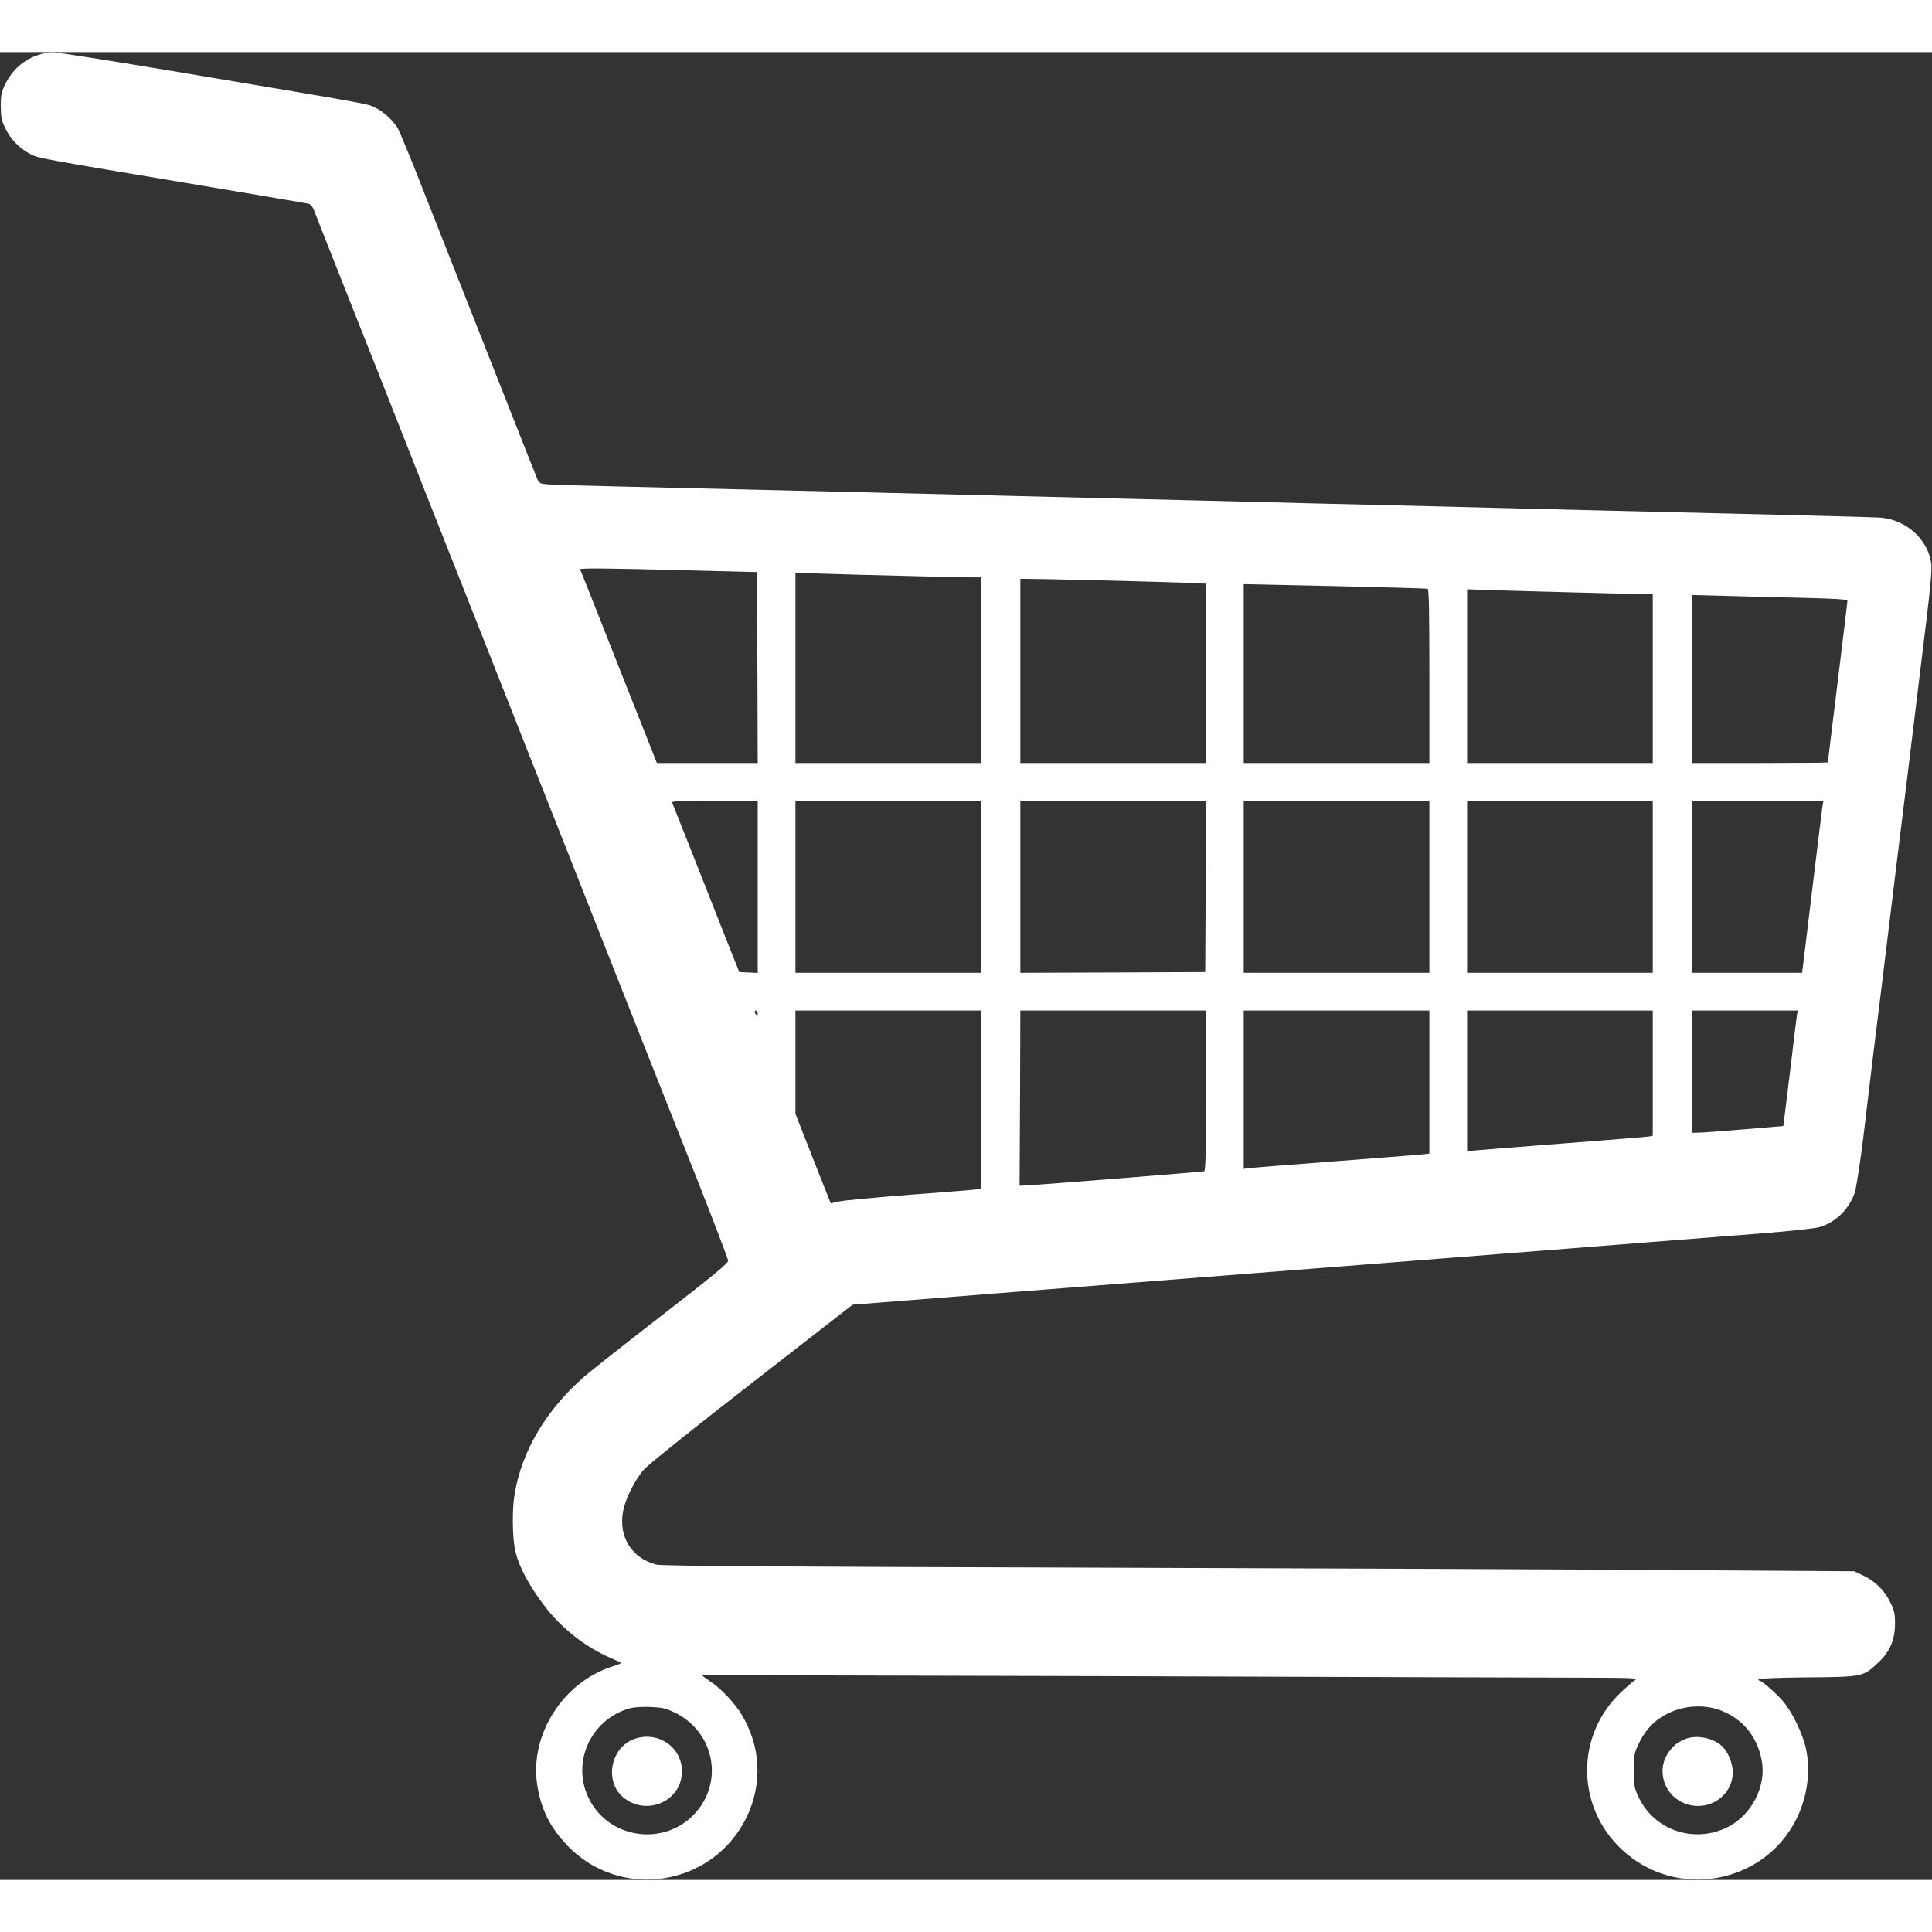 <?xml version="1.0" standalone="no"?>
<!DOCTYPE svg PUBLIC "-//W3C//DTD SVG 20010904//EN"
 "http://www.w3.org/TR/2001/REC-SVG-20010904/DTD/svg10.dtd">
<svg version="1.0" xmlns="http://www.w3.org/2000/svg"
 width="50px" height="50px" viewBox="0 0 1280 1211"
 preserveAspectRatio="xMidYMid meet">
<rect x="0" y="0" width="1280" height="1211" fill="#333333" stroke="none"/>
<g transform="translate(0,1211) scale(0.1,-0.1)"
fill="#ffffff" stroke="none">
<path d="M253 12091 c-100 -34 -176 -103 -222 -201 -22 -46 -26 -69 -26 -140
1 -72 5 -94 30 -144 34 -73 96 -136 165 -171 58 -29 34 -25 1135 -209 380 -64
699 -118 710 -121 13 -3 27 -20 37 -47 9 -24 111 -284 228 -578 117 -294 279
-704 360 -910 81 -206 225 -571 320 -810 95 -239 239 -604 320 -810 81 -206
225 -571 320 -810 95 -239 239 -604 320 -810 277 -701 488 -1234 681 -1720
105 -267 192 -495 193 -507 1 -17 -89 -91 -434 -359 -239 -185 -471 -368 -515
-406 -252 -218 -417 -493 -465 -778 -18 -99 -16 -288 3 -376 23 -107 93 -237
203 -380 107 -138 264 -261 422 -330 40 -17 75 -34 77 -36 3 -2 -21 -12 -53
-22 -330 -103 -554 -453 -503 -786 25 -160 83 -278 195 -397 354 -377 977
-277 1197 192 102 219 88 464 -39 673 -46 76 -137 172 -209 219 -29 20 -52 37
-51 39 2 1 1231 -2 2733 -6 1502 -5 2897 -10 3100 -10 350 -1 369 -2 345 -18
-14 -9 -54 -44 -89 -77 -302 -284 -301 -756 2 -1042 355 -336 938 -236 1157
197 73 145 97 314 66 465 -20 97 -88 240 -149 314 -43 52 -144 141 -159 141
-5 0 -8 4 -8 9 0 6 128 11 323 13 370 3 371 4 471 98 77 72 110 150 111 255 0
71 -4 88 -32 146 -39 79 -102 140 -181 177 l-57 27 -1115 7 c-613 5 -2388 12
-3945 17 -2131 6 -2841 11 -2876 20 -164 42 -252 184 -221 353 15 84 81 215
142 281 27 30 348 287 714 571 l665 517 1078 85 c593 46 1881 147 2863 224
982 77 1927 152 2100 165 173 14 338 32 365 40 107 30 202 126 235 235 10 36
35 198 55 360 19 162 48 403 64 535 17 132 57 465 91 740 33 275 97 793 141
1150 43 358 98 801 120 985 26 211 39 353 35 385 -19 164 -164 297 -340 311
-34 2 -529 16 -1101 29 -572 14 -1218 29 -1435 35 -217 5 -578 14 -802 20
-225 5 -589 14 -810 20 -222 5 -587 15 -813 20 -956 24 -2866 70 -3315 80
-267 6 -513 13 -547 16 -61 5 -61 6 -78 47 -10 23 -84 211 -165 417 -82 206
-216 548 -300 760 -84 212 -215 545 -292 740 -76 195 -150 373 -163 396 -29
49 -90 106 -142 132 -61 31 38 13 -1324 242 -426 71 -795 130 -820 129 -24 0
-68 -8 -96 -18z m4322 -3415 l440 -11 3 -632 2 -633 -334 0 -334 0 -110 278
c-61 152 -174 439 -252 637 -78 198 -144 363 -147 368 -6 9 188 8 732 -7z
m1405 -36 c212 -6 415 -10 452 -10 l68 0 0 -615 0 -615 -615 0 -615 0 0 631 0
630 163 -6 c89 -3 335 -10 547 -15z m1315 -30 c237 -6 490 -13 563 -16 l132
-6 0 -594 0 -594 -615 0 -615 0 0 610 0 610 53 0 c28 0 246 -4 482 -10z m2163
-56 c9 -3 12 -127 12 -579 l0 -575 -615 0 -615 0 0 593 0 592 602 -13 c332 -8
609 -15 616 -18z m975 -24 c208 -6 410 -10 448 -10 l69 0 0 -560 0 -560 -615
0 -615 0 0 575 0 576 168 -6 c92 -3 337 -10 545 -15z m1525 -36 c198 -5 282
-10 282 -18 0 -7 -29 -249 -65 -540 -36 -290 -65 -530 -65 -532 0 -2 -202 -4
-450 -4 l-450 0 0 557 0 556 233 -6 c127 -4 359 -10 515 -13z m-6938 -1914 l0
-571 -61 3 -61 3 -78 195 c-42 107 -141 357 -219 555 -79 198 -145 366 -148
373 -4 9 56 12 281 12 l286 0 0 -570z m1480 0 l0 -570 -615 0 -615 0 0 570 0
570 615 0 615 0 0 -570z m1488 3 l-3 -568 -612 -3 -613 -2 0 570 0 570 615 0
615 0 -2 -567z m1482 -3 l0 -570 -615 0 -615 0 0 570 0 570 615 0 615 0 0
-570z m1480 0 l0 -570 -615 0 -615 0 0 570 0 570 615 0 615 0 0 -570z m1125
538 c-3 -18 -32 -256 -65 -528 -33 -272 -62 -514 -65 -537 l-6 -43 -365 0
-364 0 0 570 0 570 435 0 436 0 -6 -32z m-7055 -1380 c0 -19 -2 -20 -10 -8
-13 19 -13 30 0 30 6 0 10 -10 10 -22z m1480 -568 l0 -590 -22 -4 c-13 -3
-212 -19 -443 -36 -231 -18 -445 -38 -475 -45 -30 -7 -56 -13 -56 -12 -1 1
-54 135 -118 297 l-116 296 0 342 0 342 615 0 615 0 0 -590z m1490 60 c0 -416
-3 -532 -12 -535 -14 -4 -1155 -95 -1198 -95 l-25 0 3 580 2 580 615 0 615 0
0 -530z m1480 56 l0 -474 -57 -6 c-32 -3 -294 -24 -583 -46 -289 -22 -540 -42
-557 -44 l-33 -5 0 525 0 524 615 0 615 0 0 -474z m1480 59 l0 -415 -22 -4
c-13 -3 -266 -23 -563 -46 -297 -23 -564 -44 -592 -47 l-53 -6 0 467 0 466
615 0 615 0 0 -415z m955 383 c-3 -18 -21 -166 -40 -328 -20 -162 -39 -320
-43 -350 l-7 -55 -260 -22 c-143 -12 -279 -22 -302 -22 l-43 -1 0 405 0 405
350 0 351 0 -6 -32z m-7441 -4616 c269 -126 337 -464 135 -677 -201 -212 -557
-164 -693 95 -125 238 2 530 263 606 28 8 81 12 137 10 78 -3 102 -8 158 -34z
m6917 18 c157 -53 261 -174 291 -340 32 -169 -68 -362 -227 -441 -222 -109
-484 -21 -588 198 -30 64 -32 75 -32 178 0 103 2 114 31 176 54 114 134 185
253 226 86 29 189 30 272 3z"/>
<path d="M4203 934 c-158 -56 -201 -280 -74 -387 146 -122 371 -35 388 150 16
171 -149 295 -314 237z"/>
<path d="M11164 933 c-52 -23 -73 -39 -106 -83 -83 -110 -42 -271 83 -334 157
-78 339 29 339 199 0 54 -28 125 -63 163 -57 62 -176 87 -253 55z"/>
</g>
</svg>
